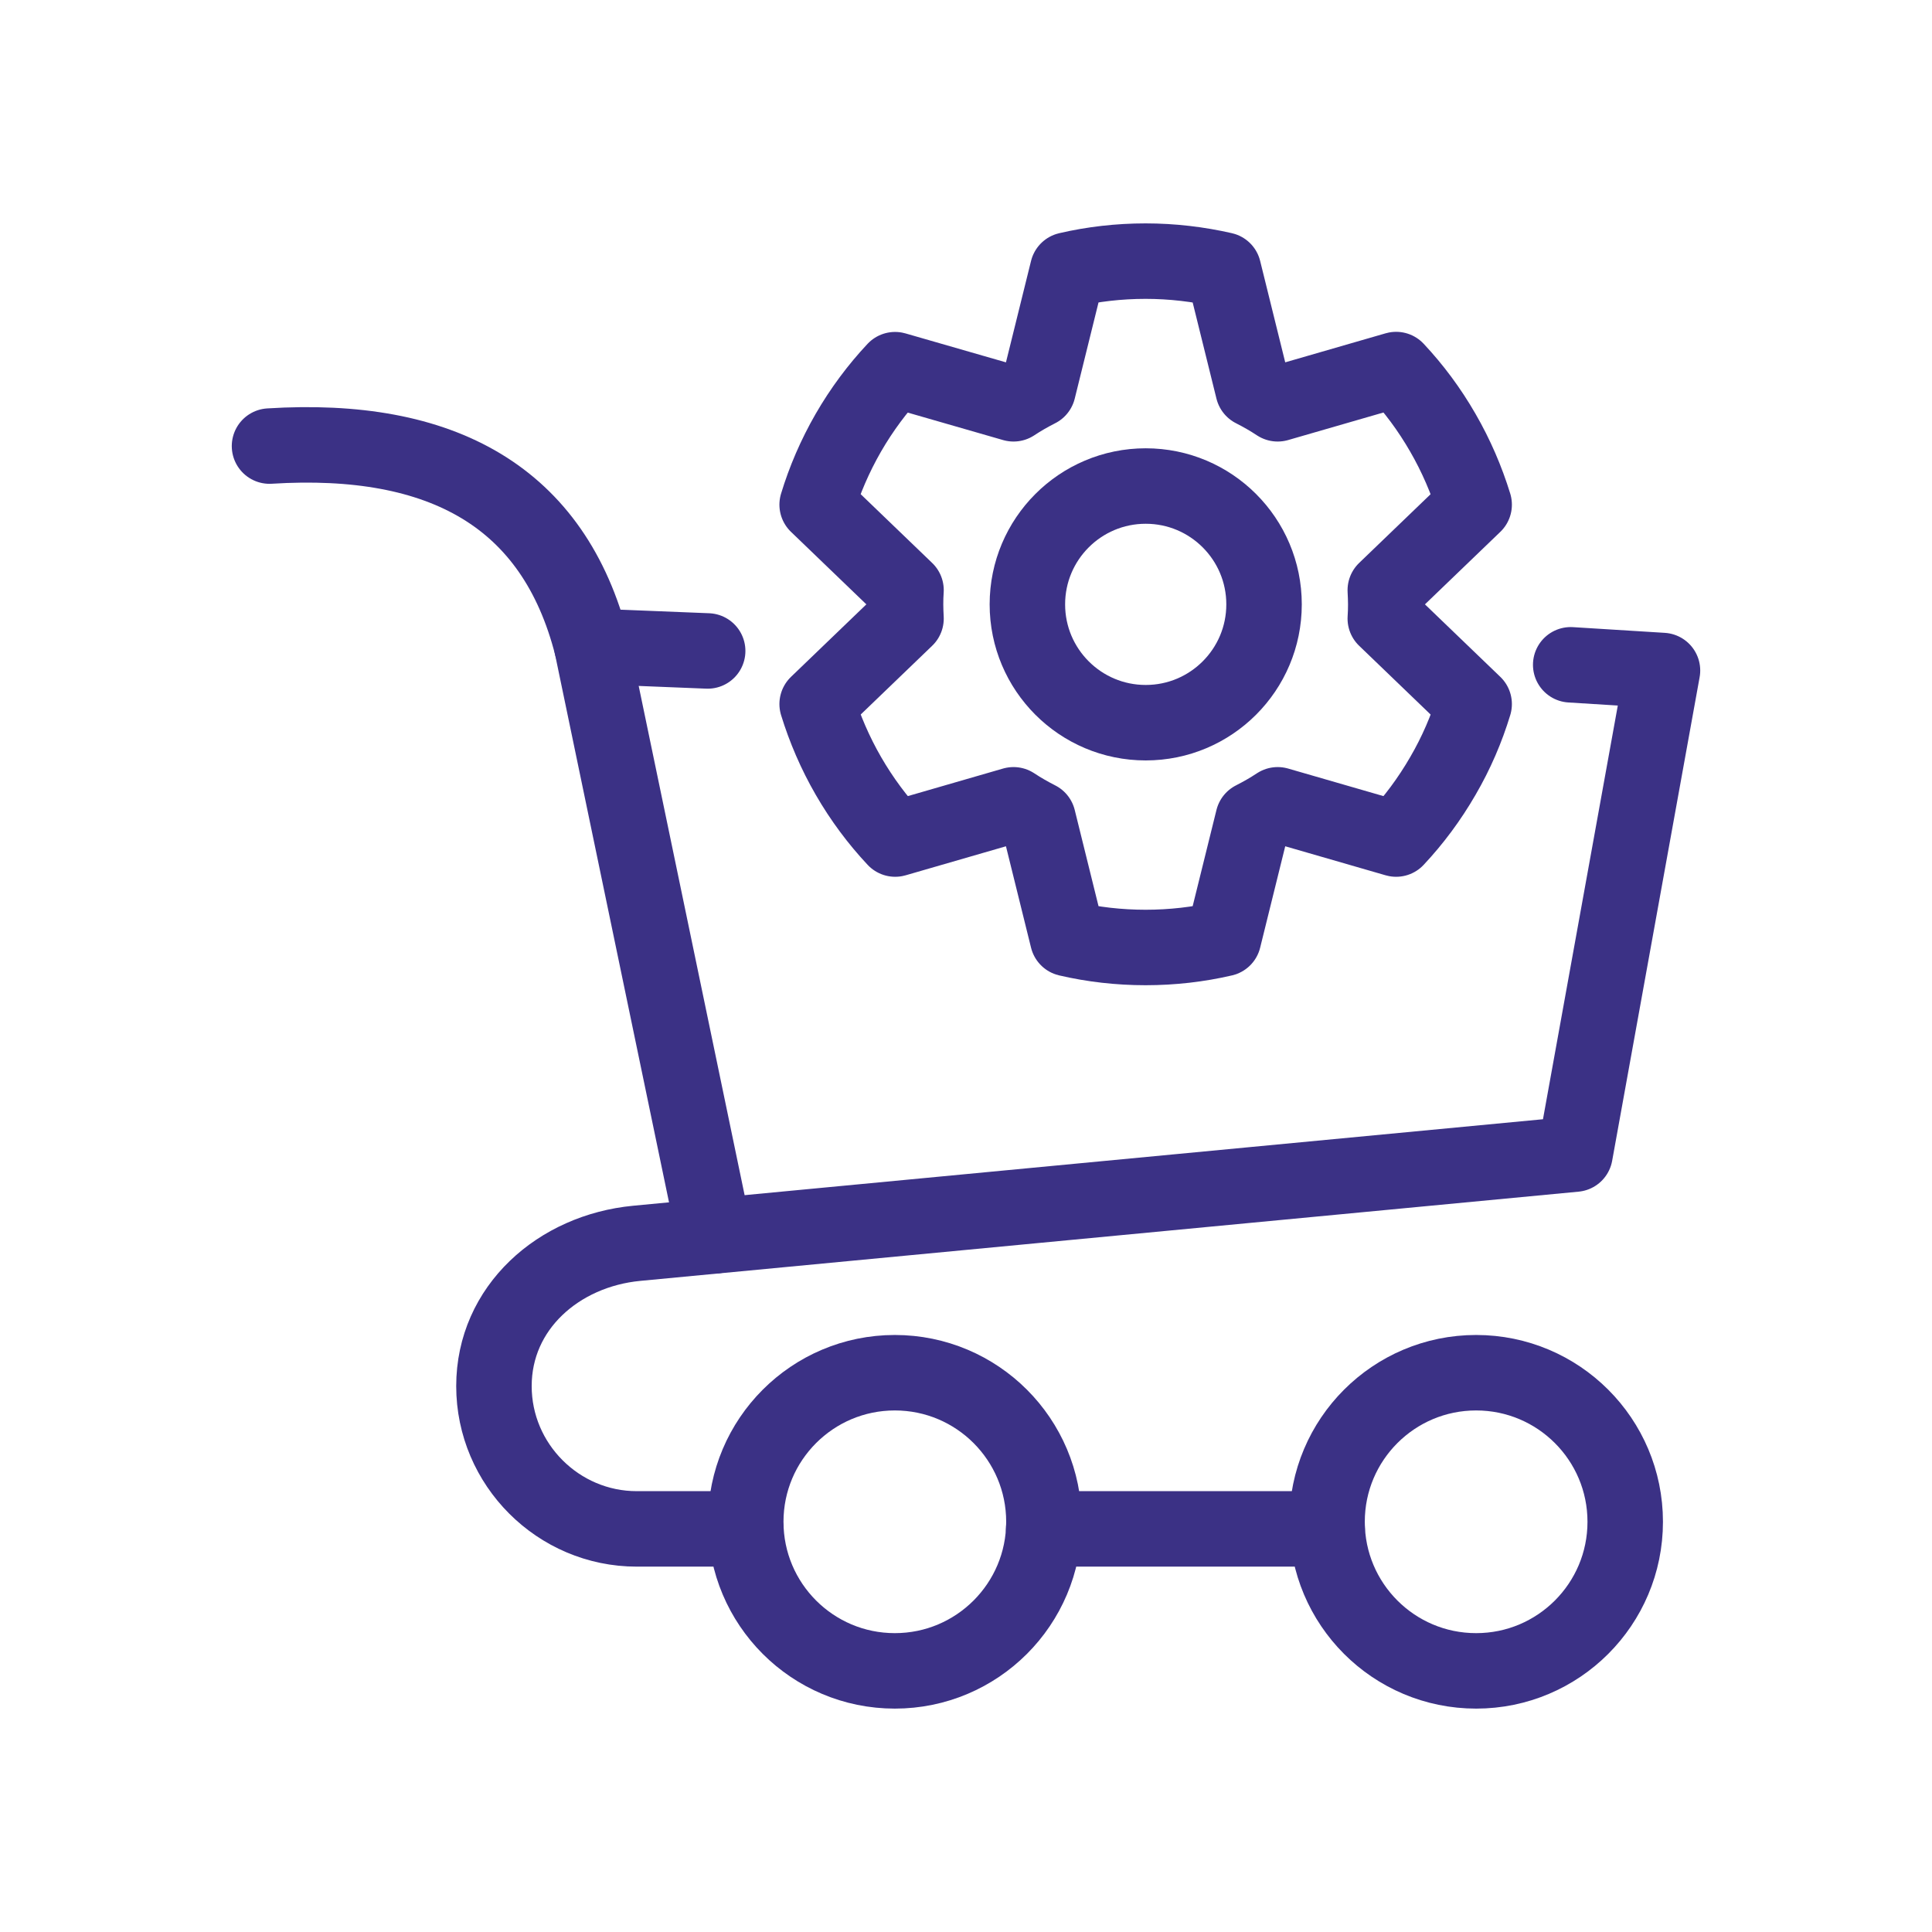 <?xml version="1.0" encoding="UTF-8"?>
<!DOCTYPE svg PUBLIC "-//W3C//DTD SVG 1.1//EN" "http://www.w3.org/Graphics/SVG/1.1/DTD/svg11.dtd">
<!-- Creator: CorelDRAW (Evaluation Version) -->
<svg xmlns="http://www.w3.org/2000/svg" xml:space="preserve" width="22.578mm" height="22.578mm" version="1.1" style="shape-rendering:geometricPrecision; text-rendering:geometricPrecision; image-rendering:optimizeQuality; fill-rule:evenodd; clip-rule:evenodd"
viewBox="0 0 165.88 165.88"
 xmlns:xlink="http://www.w3.org/1999/xlink"
 xmlns:xodm="http://www.corel.com/coreldraw/odm/2003">
 <defs>
  <style type="text/css">
   <![CDATA[
    .str0 {stroke:#3B3185;stroke-width:6.48;stroke-linecap:round;stroke-linejoin:round;stroke-miterlimit:22.926}
    .fil0 {fill:none}
   ]]>
  </style>
 </defs>
 <g id="Layer_x0020_1">
  <g id="_2103327021520">
   <g>
    <g>
     <path class="fil0 str0" d="M89.13 70.32c-0.73,-0.37 -1.43,-0.77 -2.11,-1.22l-10.16 2.94c-1.51,-1.61 -2.86,-3.42 -4.01,-5.41 -1.15,-1.99 -2.04,-4.07 -2.69,-6.18l7.63 -7.34c-0.02,-0.4 -0.04,-0.81 -0.04,-1.22 0,-0.41 0.01,-0.81 0.04,-1.22l-7.63 -7.34c0.64,-2.11 1.53,-4.18 2.68,-6.18 1.15,-1.99 2.5,-3.8 4.01,-5.41l10.17 2.93c0.68,-0.45 1.38,-0.85 2.11,-1.22l2.54 -10.27c2.15,-0.5 4.39,-0.76 6.69,-0.76 2.3,0 4.54,0.27 6.69,0.76l2.54 10.27c0.73,0.37 1.43,0.77 2.11,1.22l10.17 -2.94c1.51,1.61 2.86,3.42 4.01,5.42 1.15,1.99 2.04,4.07 2.69,6.18l-7.63 7.34c0.02,0.4 0.04,0.81 0.04,1.22 0,0.41 -0.01,0.81 -0.04,1.22l7.63 7.34c-0.64,2.11 -1.53,4.19 -2.69,6.18 -1.15,1.99 -2.5,3.8 -4.01,5.41l-10.17 -2.94c-0.68,0.45 -1.38,0.85 -2.11,1.22l-2.54 10.27c-2.15,0.5 -4.39,0.76 -6.69,0.76 -2.3,0 -4.54,-0.26 -6.69,-0.76l-2.54 -10.27z"/>
     <circle class="fil0 str0" cx="98.37" cy="51.89" r="10.16"/>
    </g>
    <path class="fil0 str0" d="M113.95 131.27l-24.34 0m-25.58 0l-9.36 0c-6.74,0 -12.26,-5.52 -12.26,-12.26 0,-6.74 5.55,-11.62 12.26,-12.26l80.56 -7.66 7.51 -41.52 -7.88 -0.49"/>
    <path class="fil0 str0" d="M23.14 38.3c14.82,-0.93 24.42,4.35 27.68,17.19l10.53 50.62"/>
    <line class="fil0 str0" x1="50.82" y1="55.49" x2="60.76" y2= "55.89" />
    <circle class="fil0 str0" cx="76.83" cy="130.66" r="12.8"/>
    <circle class="fil0 str0" cx="126.74" cy="130.66" r="12.8"/>
   </g>
   <g>
    <rect class="fil0" x="-0" y="-0" width="165.88" height="165.88"/>
    <rect class="fil0" x="10.37" y="10.37" width="145.15" height="145.15" rx="72.57" ry="72.57"/>
    <rect class="fil0" x="10.37" y="10.37" width="145.15" height="145.15"/>
    <rect class="fil0" x="20.74" y="20.74" width="124.41" height="124.41"/>
    <line class="fil0" x1="165.88" y1="0" x2="-0" y2= "165.88" />
    <line class="fil0" x1="-0" y1="0" x2="165.88" y2= "165.88" />
    <rect class="fil0" x="44.06" y="44.06" width="77.76" height="77.76" rx="38.88" ry="38.88"/>
   </g>
  </g>
 </g>
</svg>
